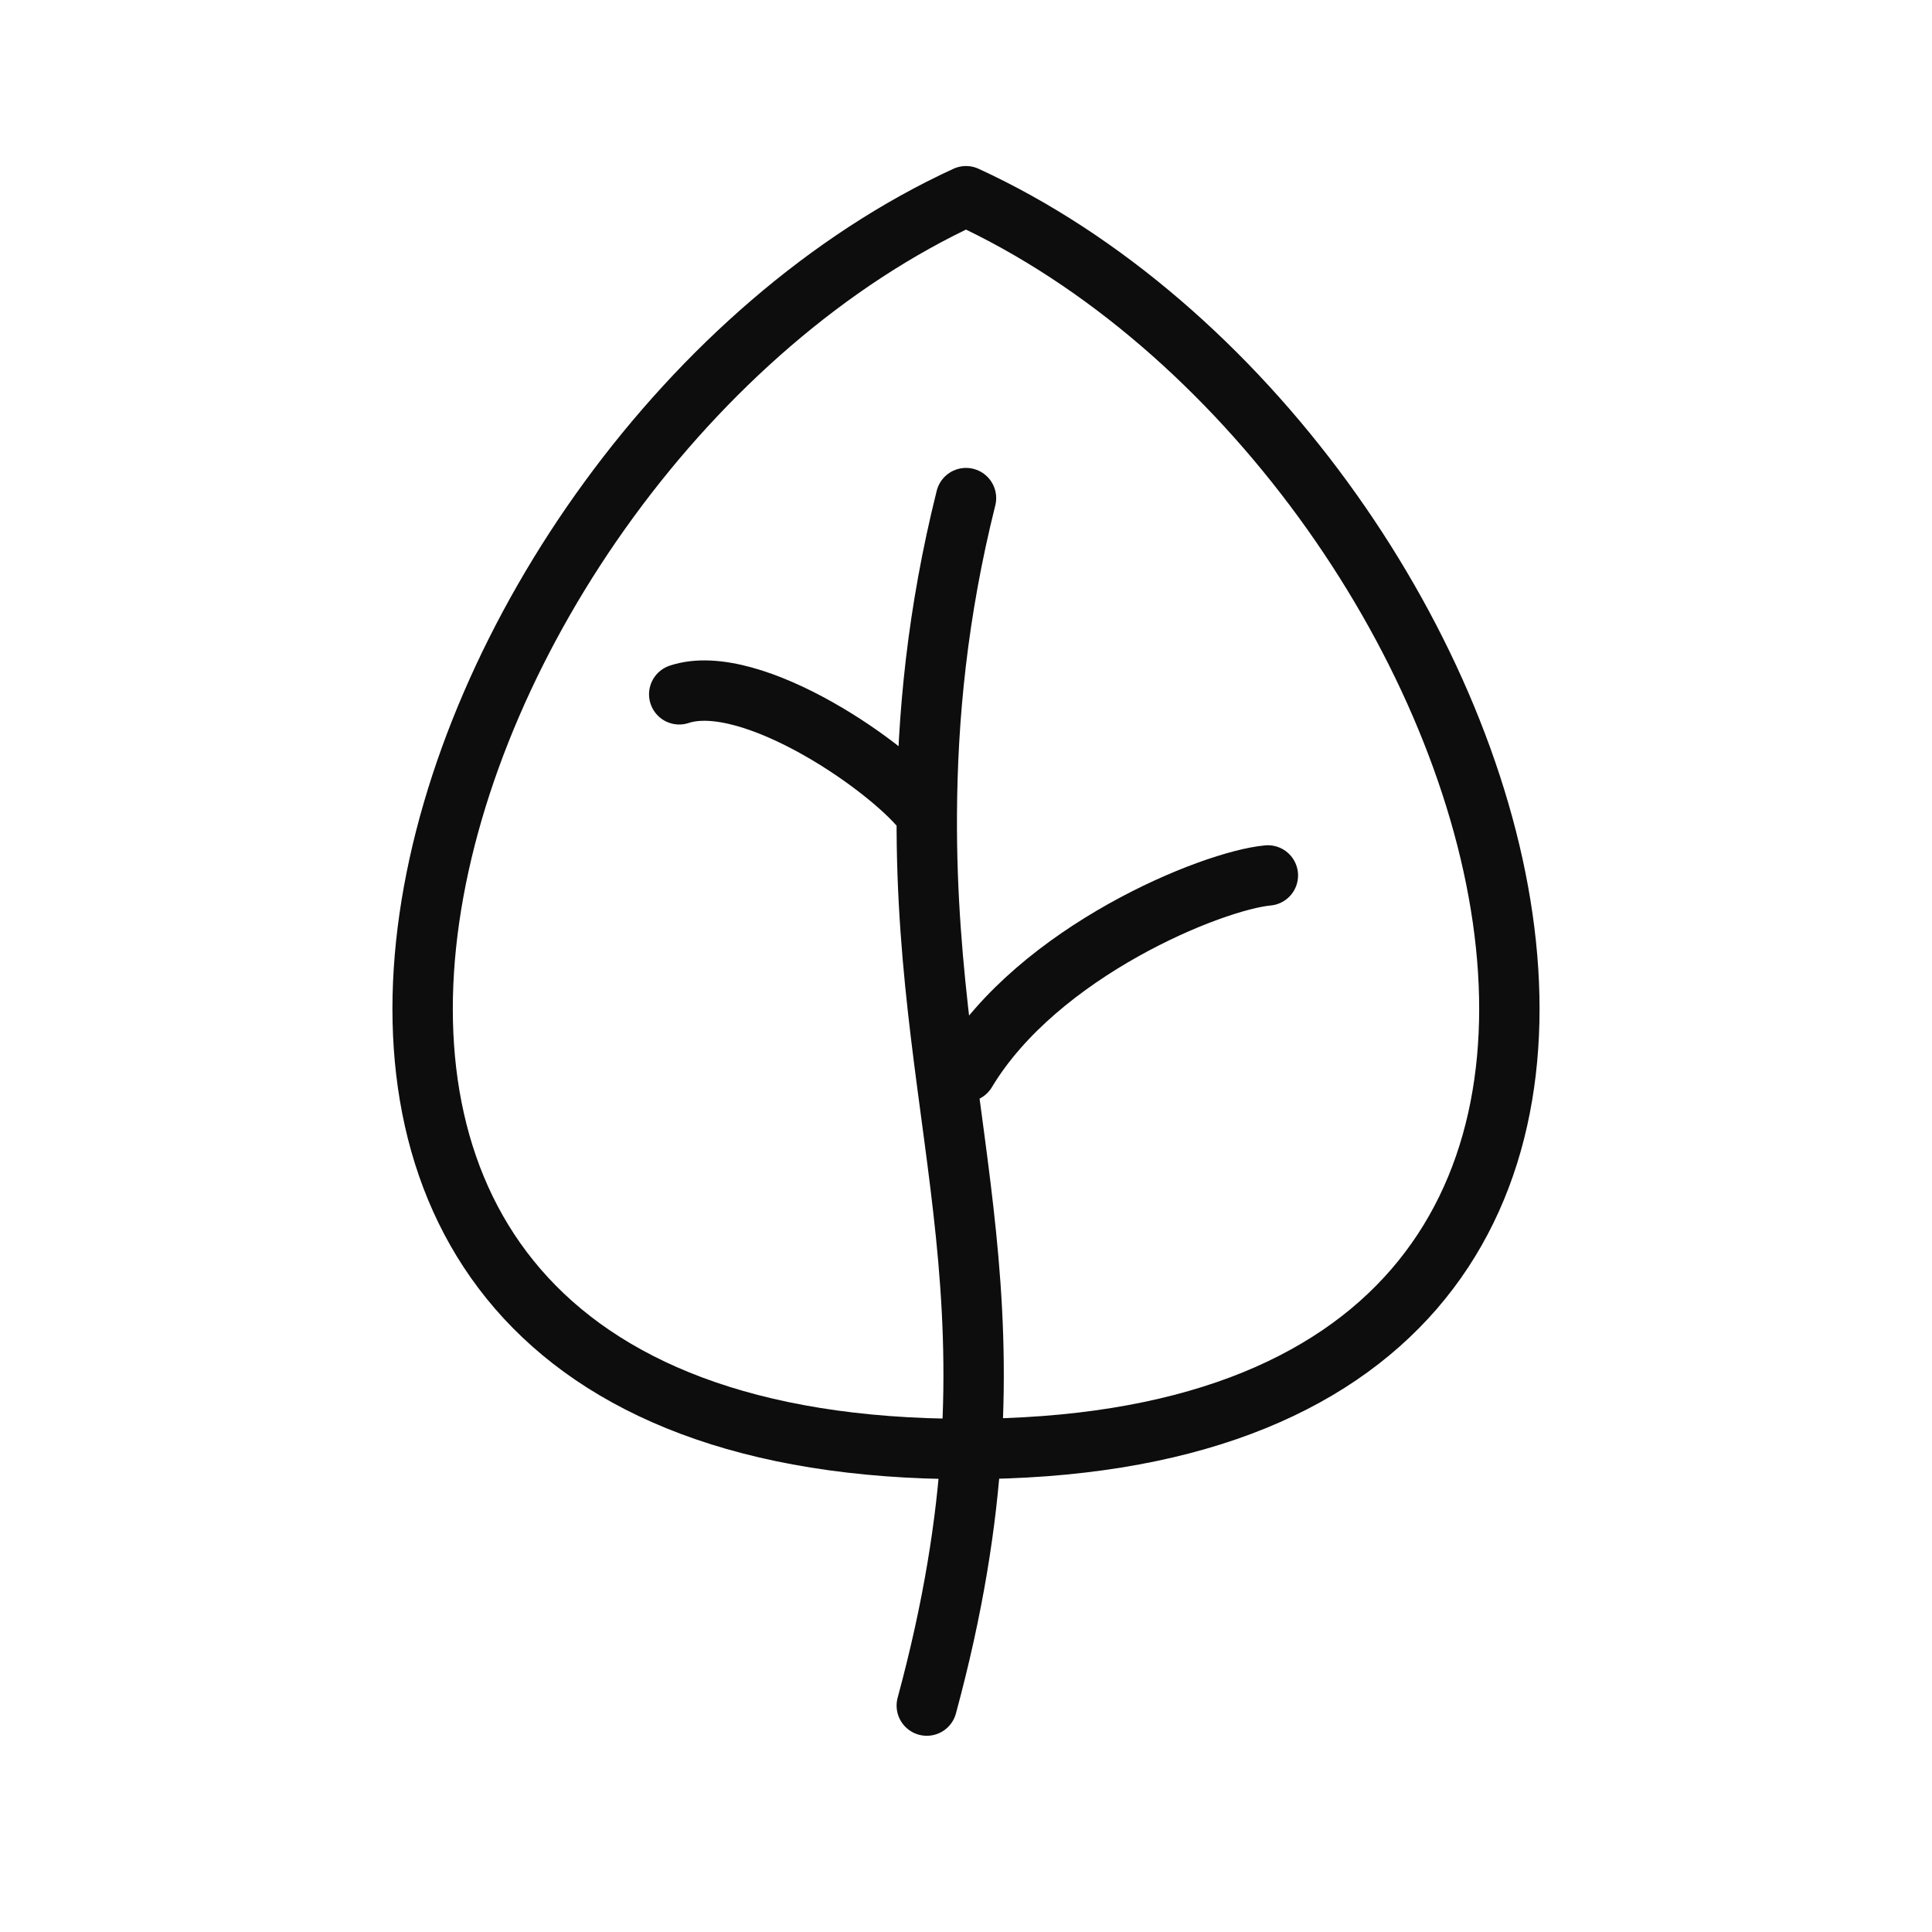<?xml version="1.0" encoding="UTF-8"?> <svg xmlns="http://www.w3.org/2000/svg" width="64" height="64" viewBox="0 0 64 64" fill="none"><path d="M32 16.5C31.053 20.293 30.718 23.735 30.701 27M30.701 56.5C34.22 43.509 30.645 37.711 30.701 27M42 29C40.167 29.167 34.4 31.5 32 35.5M30.701 27C29.634 25.5 24.9 22.2 22.5 23M32 48C2.927 48 13.667 14.933 32 6.5C50.333 14.933 61.073 48 32 48Z" stroke="#0D0D0D" stroke-width="2" stroke-linecap="round" stroke-linejoin="round"></path></svg> 